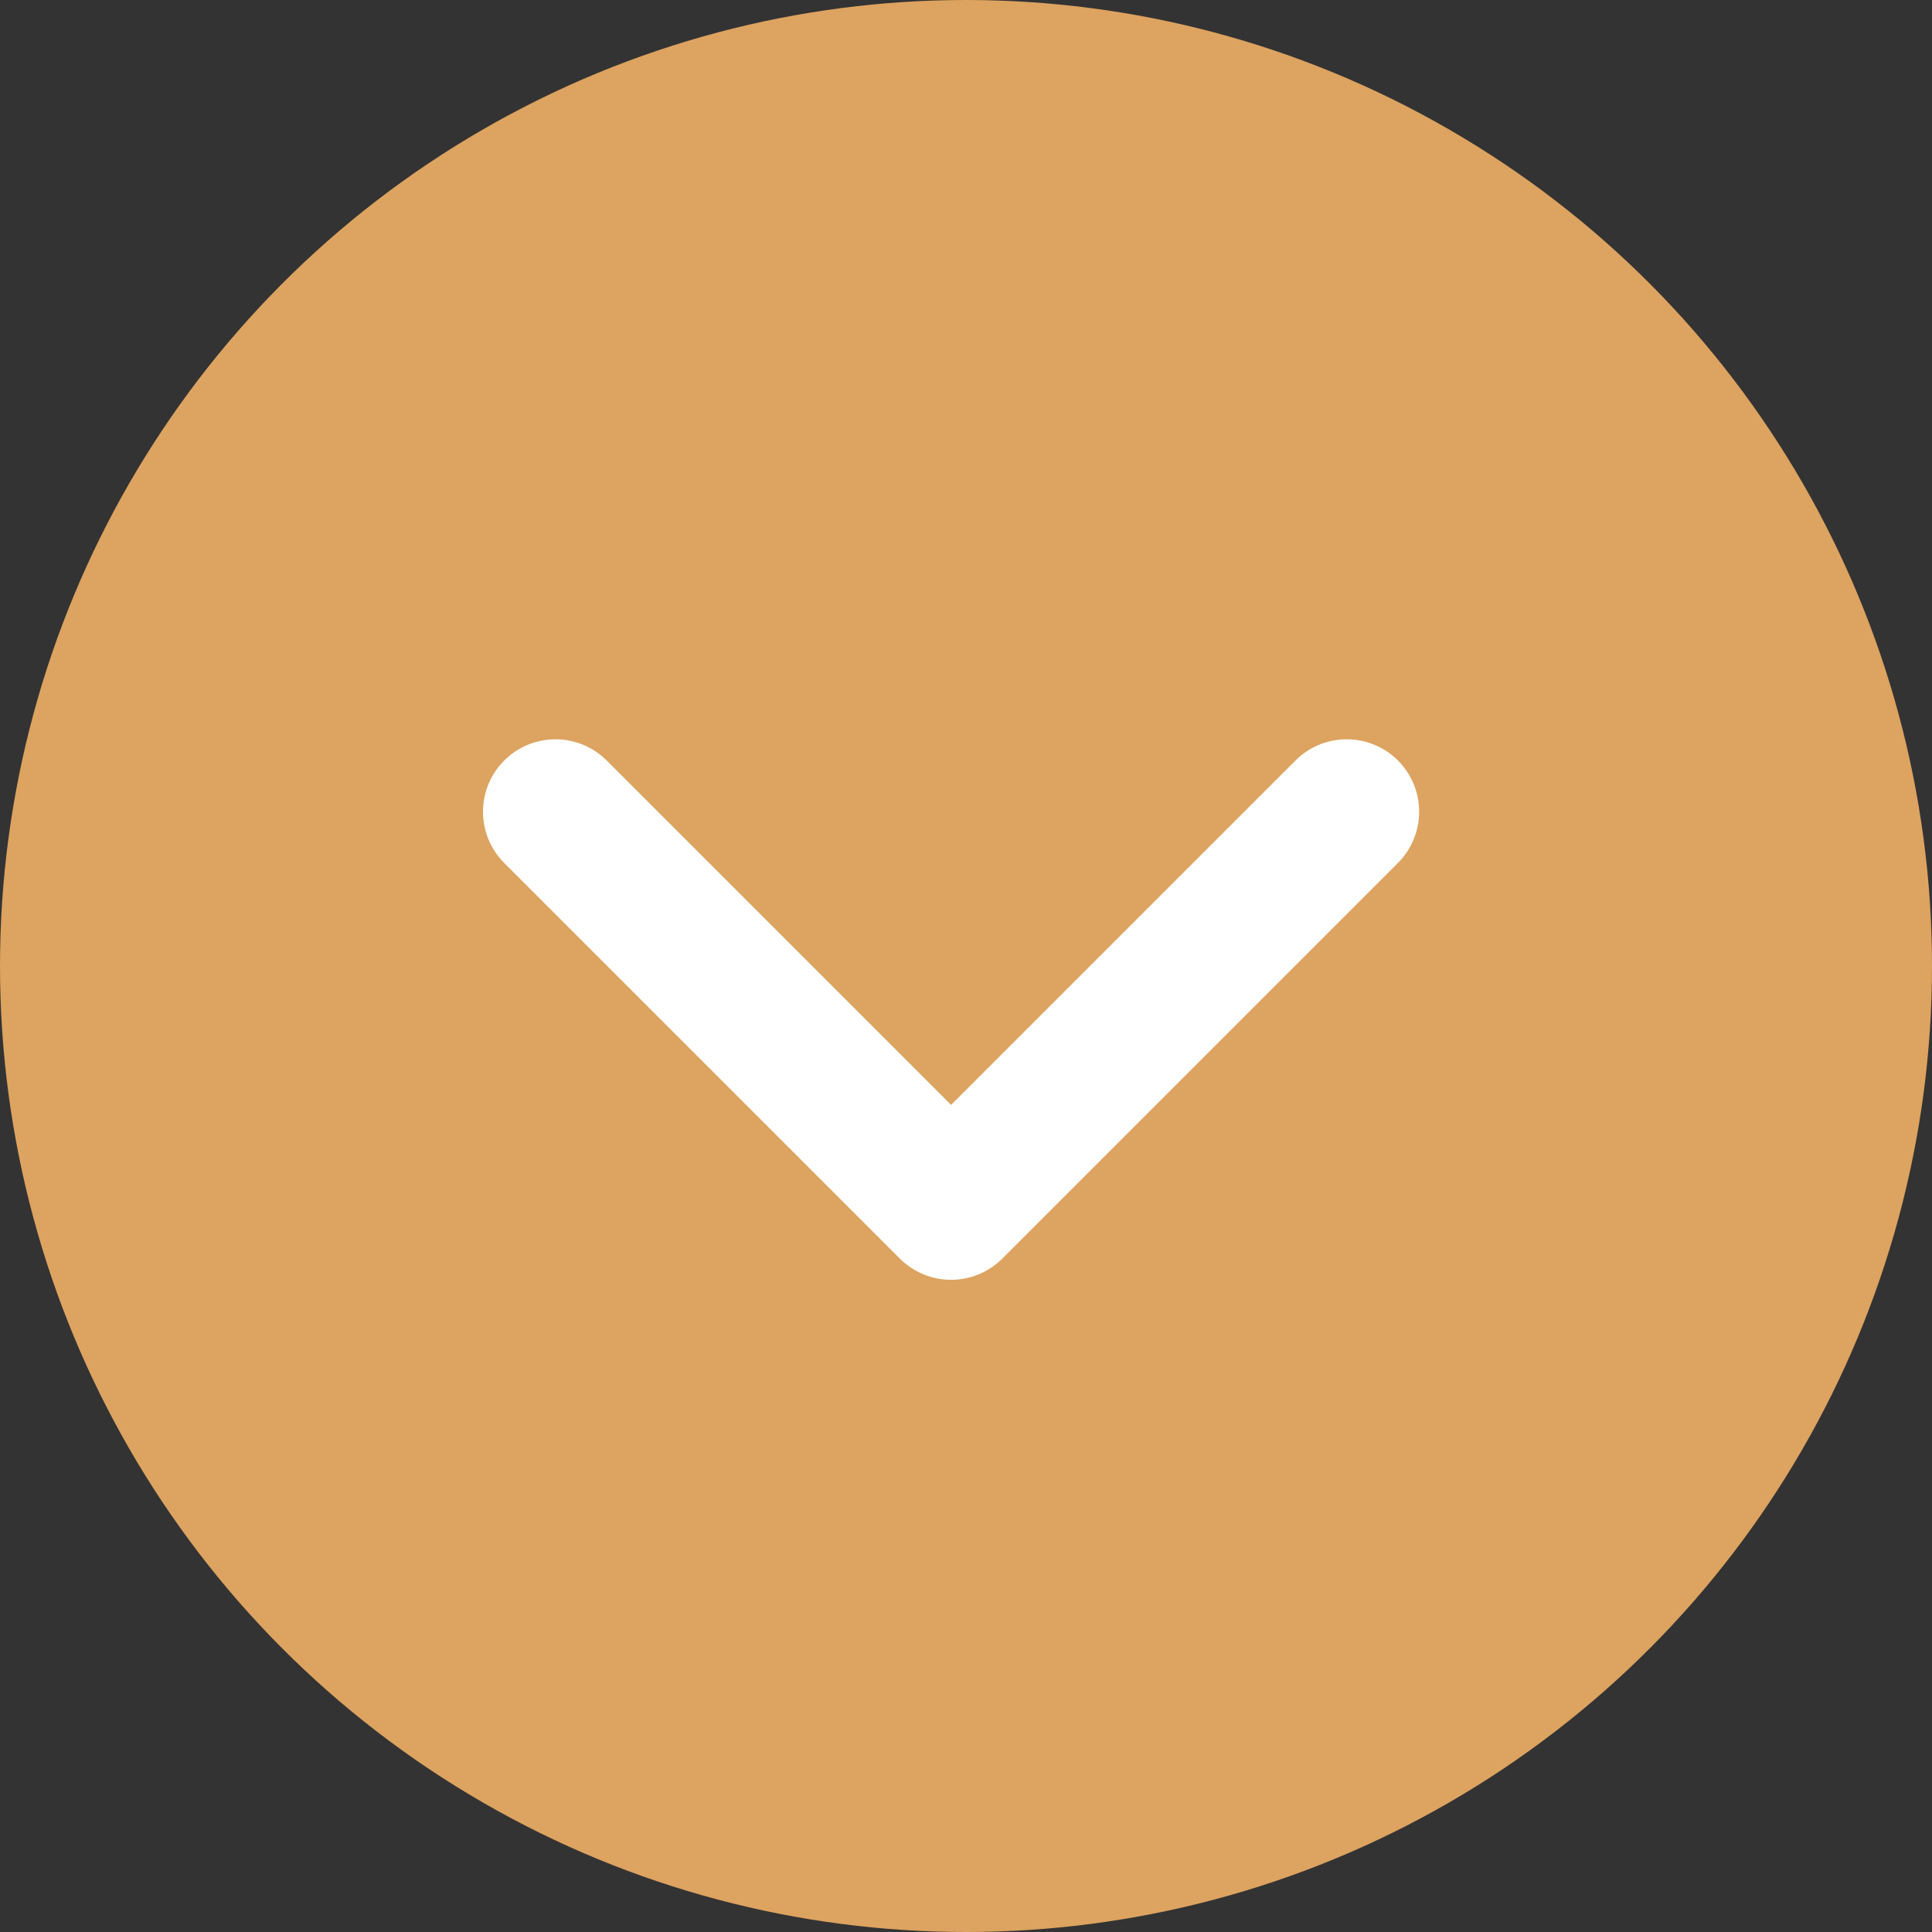 <svg xmlns="http://www.w3.org/2000/svg" width="40" height="40" viewBox="0 0 40 40">
  <rect x="0" y="0" width="40" height="40" fill="#333333" stroke="none"/>
  <defs>
    <style>
      .cls-1 {
        fill: #DDA360;
      }

      .cls-2 {
        fill: none;
        stroke: #fff;
        stroke-linecap: round;
        stroke-linejoin: round;
        stroke-width: 3px;
      }
    </style>
  </defs>
  <g id="Group_113" data-name="Group 113" transform="translate(-730 -902)">
    <circle id="Ellipse_2" data-name="Ellipse 2" class="cls-1" cx="20" cy="20" r="20" transform="translate(730 902)"/>
    <path id="Path_1" data-name="Path 1" class="cls-2" d="M771.725,918.015l8.191,8.191,8.191-8.191" transform="translate(-30.225 0.791)"/>
  </g>
</svg>
